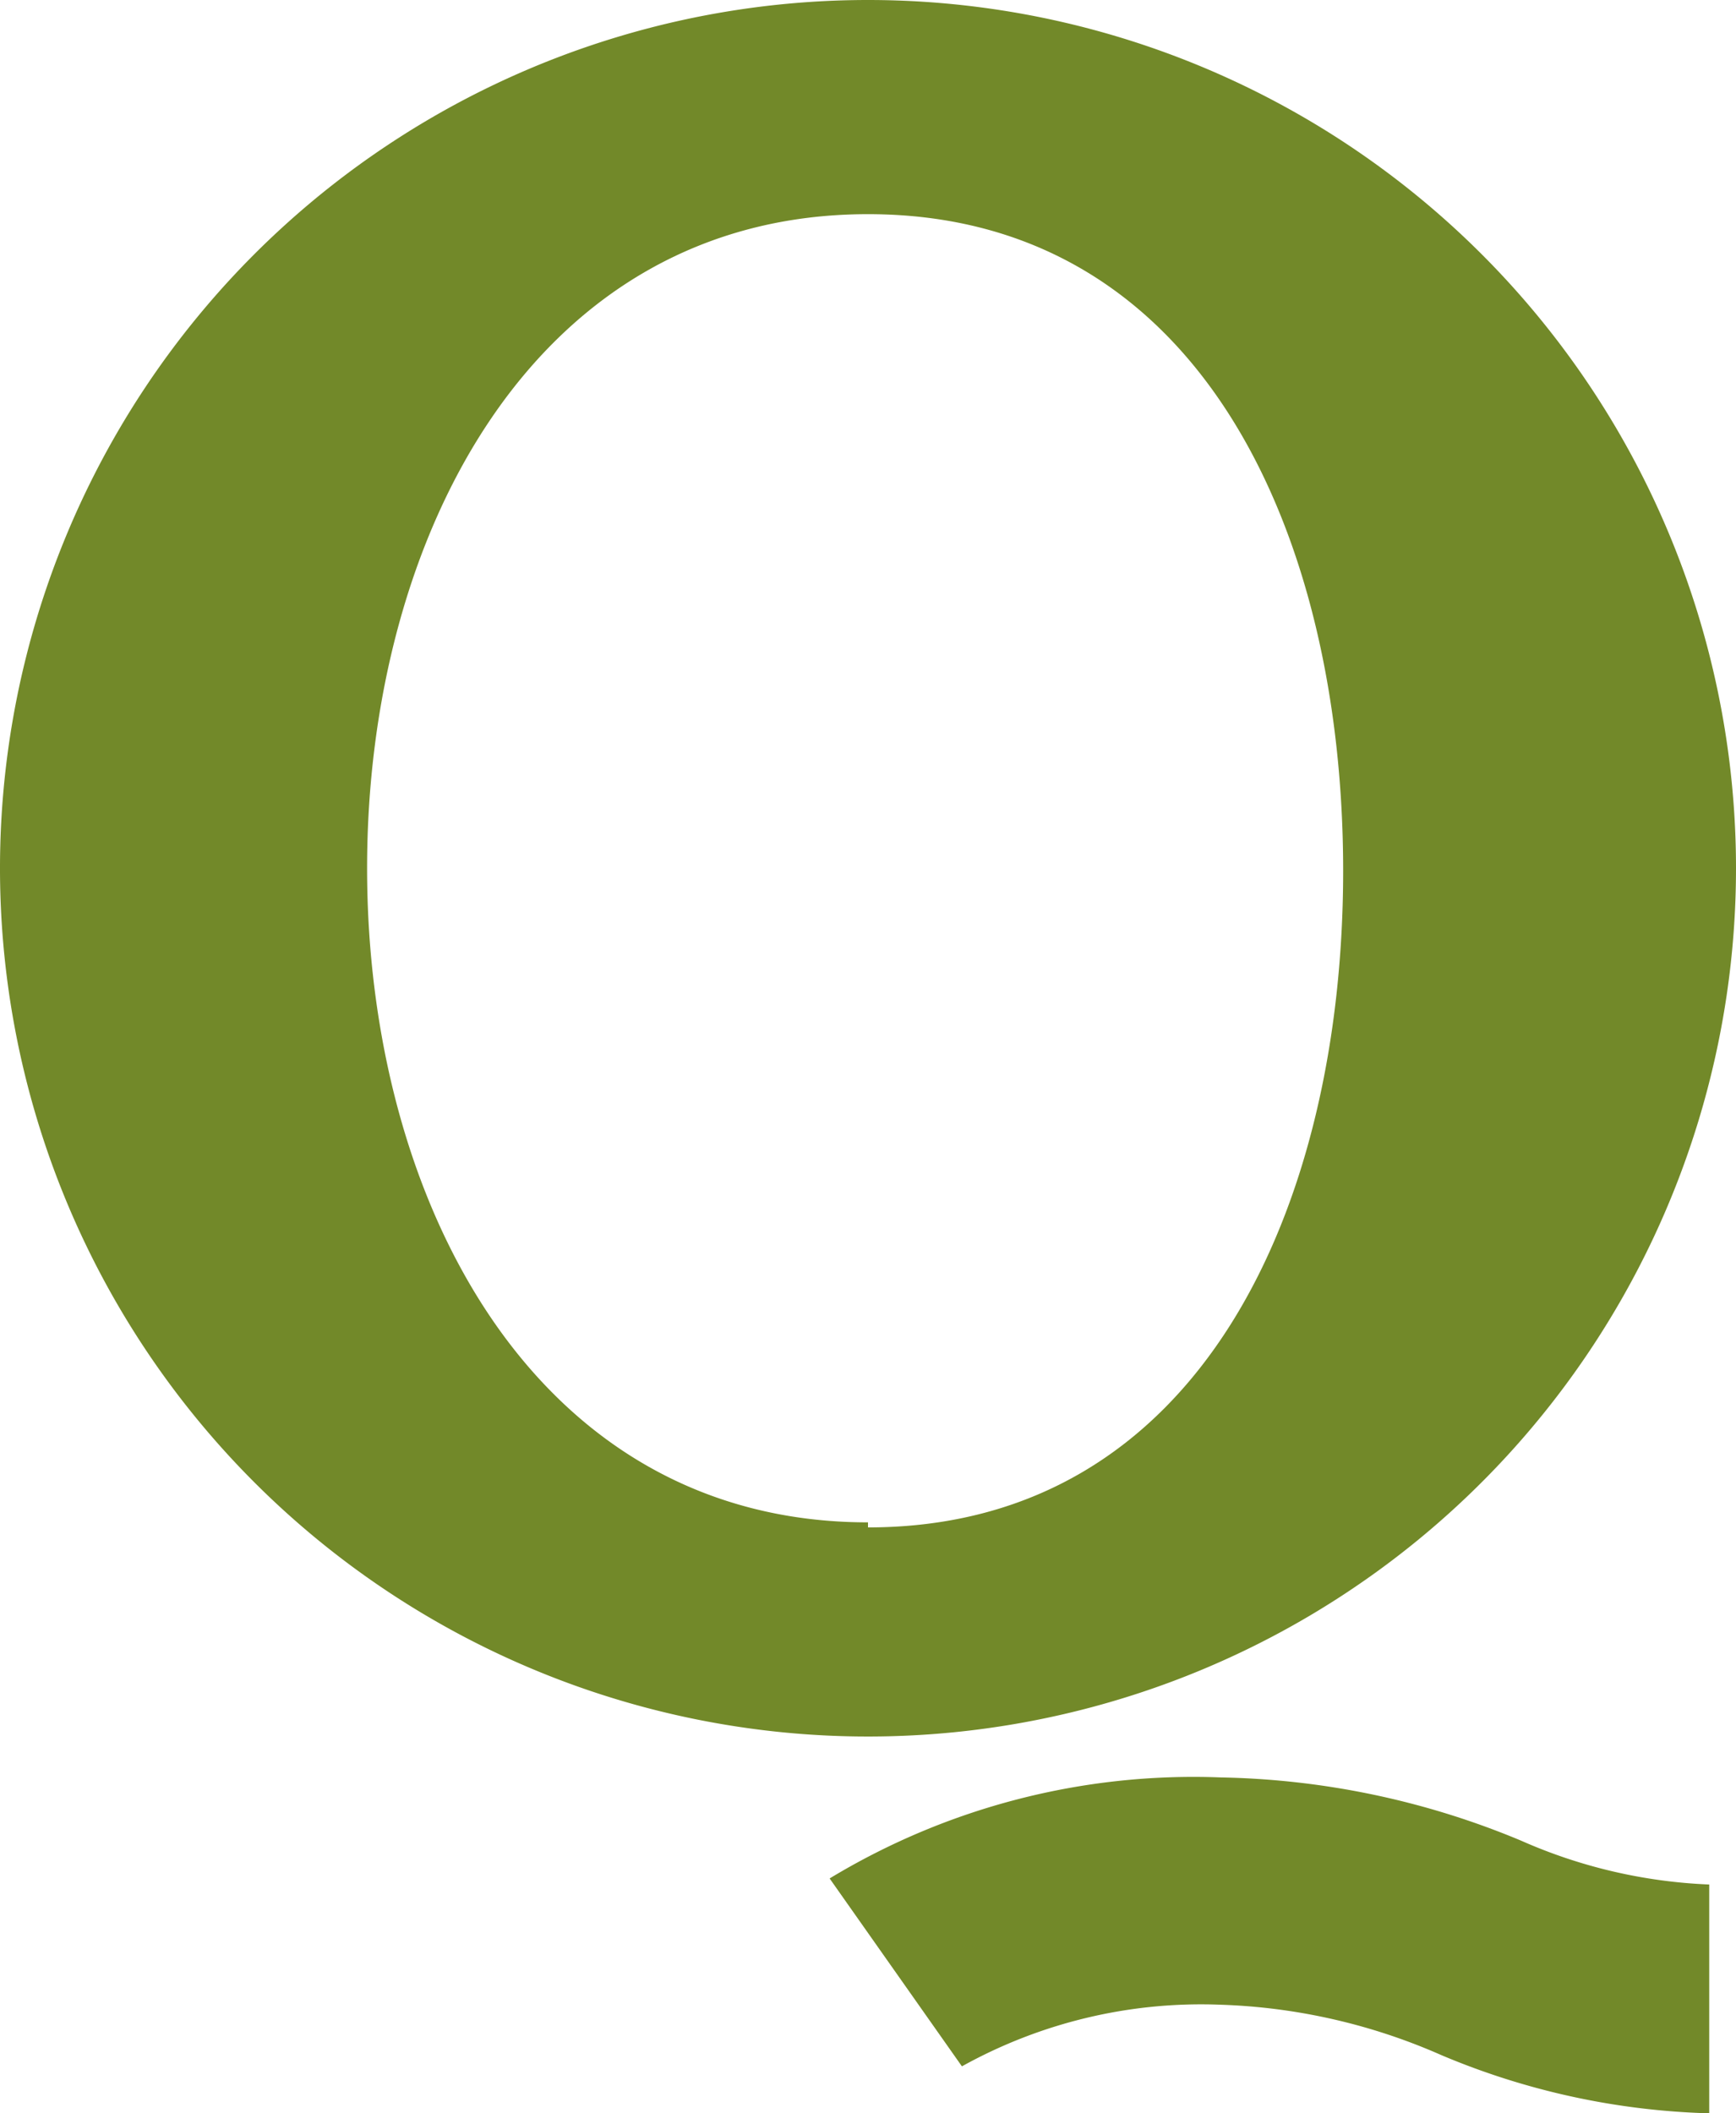 <svg xmlns="http://www.w3.org/2000/svg" viewBox="0 0 34.38 41.84"><defs><style>.f20fc0ff-8506-4b64-a6ec-c31c106033d0{fill:#728929;}</style></defs><title>q_green</title><g id="bd5db074-fad1-426a-adbd-2e4f9988b15e" data-name="Ebene 2"><g id="b0ab4b0d-077f-48fe-8c48-8600ed660f09" data-name="Ebene 1"><g id="a74579c7-89c5-4f8b-88a4-584471f04cce" data-name="Gruppe 12"><g id="bdfc0e1e-e832-4c52-9947-45aa0b339e51" data-name="Gruppe 10"><path id="b4b7d533-9395-41fd-ad0b-966cc454cd11" data-name="Pfad 15" class="f20fc0ff-8506-4b64-a6ec-c31c106033d0" d="M17.19,0A17.19,17.19,0,1,0,34.38,17.19,17.19,17.19,0,0,0,17.19,0Zm0,30.14c-6.6,0-9.92-6.36-9.92-12.95S10.59,4.24,17.19,4.24s9.41,6.36,9.41,13-2.82,13-9.41,13Z"/></g><g id="a1c0ca1e-921f-4496-9576-4a6140656121" data-name="Gruppe 11"><path id="a63f3e16-5b5e-460f-ad71-26ca632e256e" data-name="Pfad 16" class="f20fc0ff-8506-4b64-a6ec-c31c106033d0" d="M33.85,41.84a14.66,14.66,0,0,1-5.3-1.15,11.77,11.77,0,0,0-4.37-1,9.76,9.76,0,0,0-5.13,1.22l-2.62-3.72a13.92,13.92,0,0,1,7.75-2,16.16,16.16,0,0,1,5.94,1.25,10.22,10.22,0,0,0,3.73.87Z"/></g></g></g></g></svg>